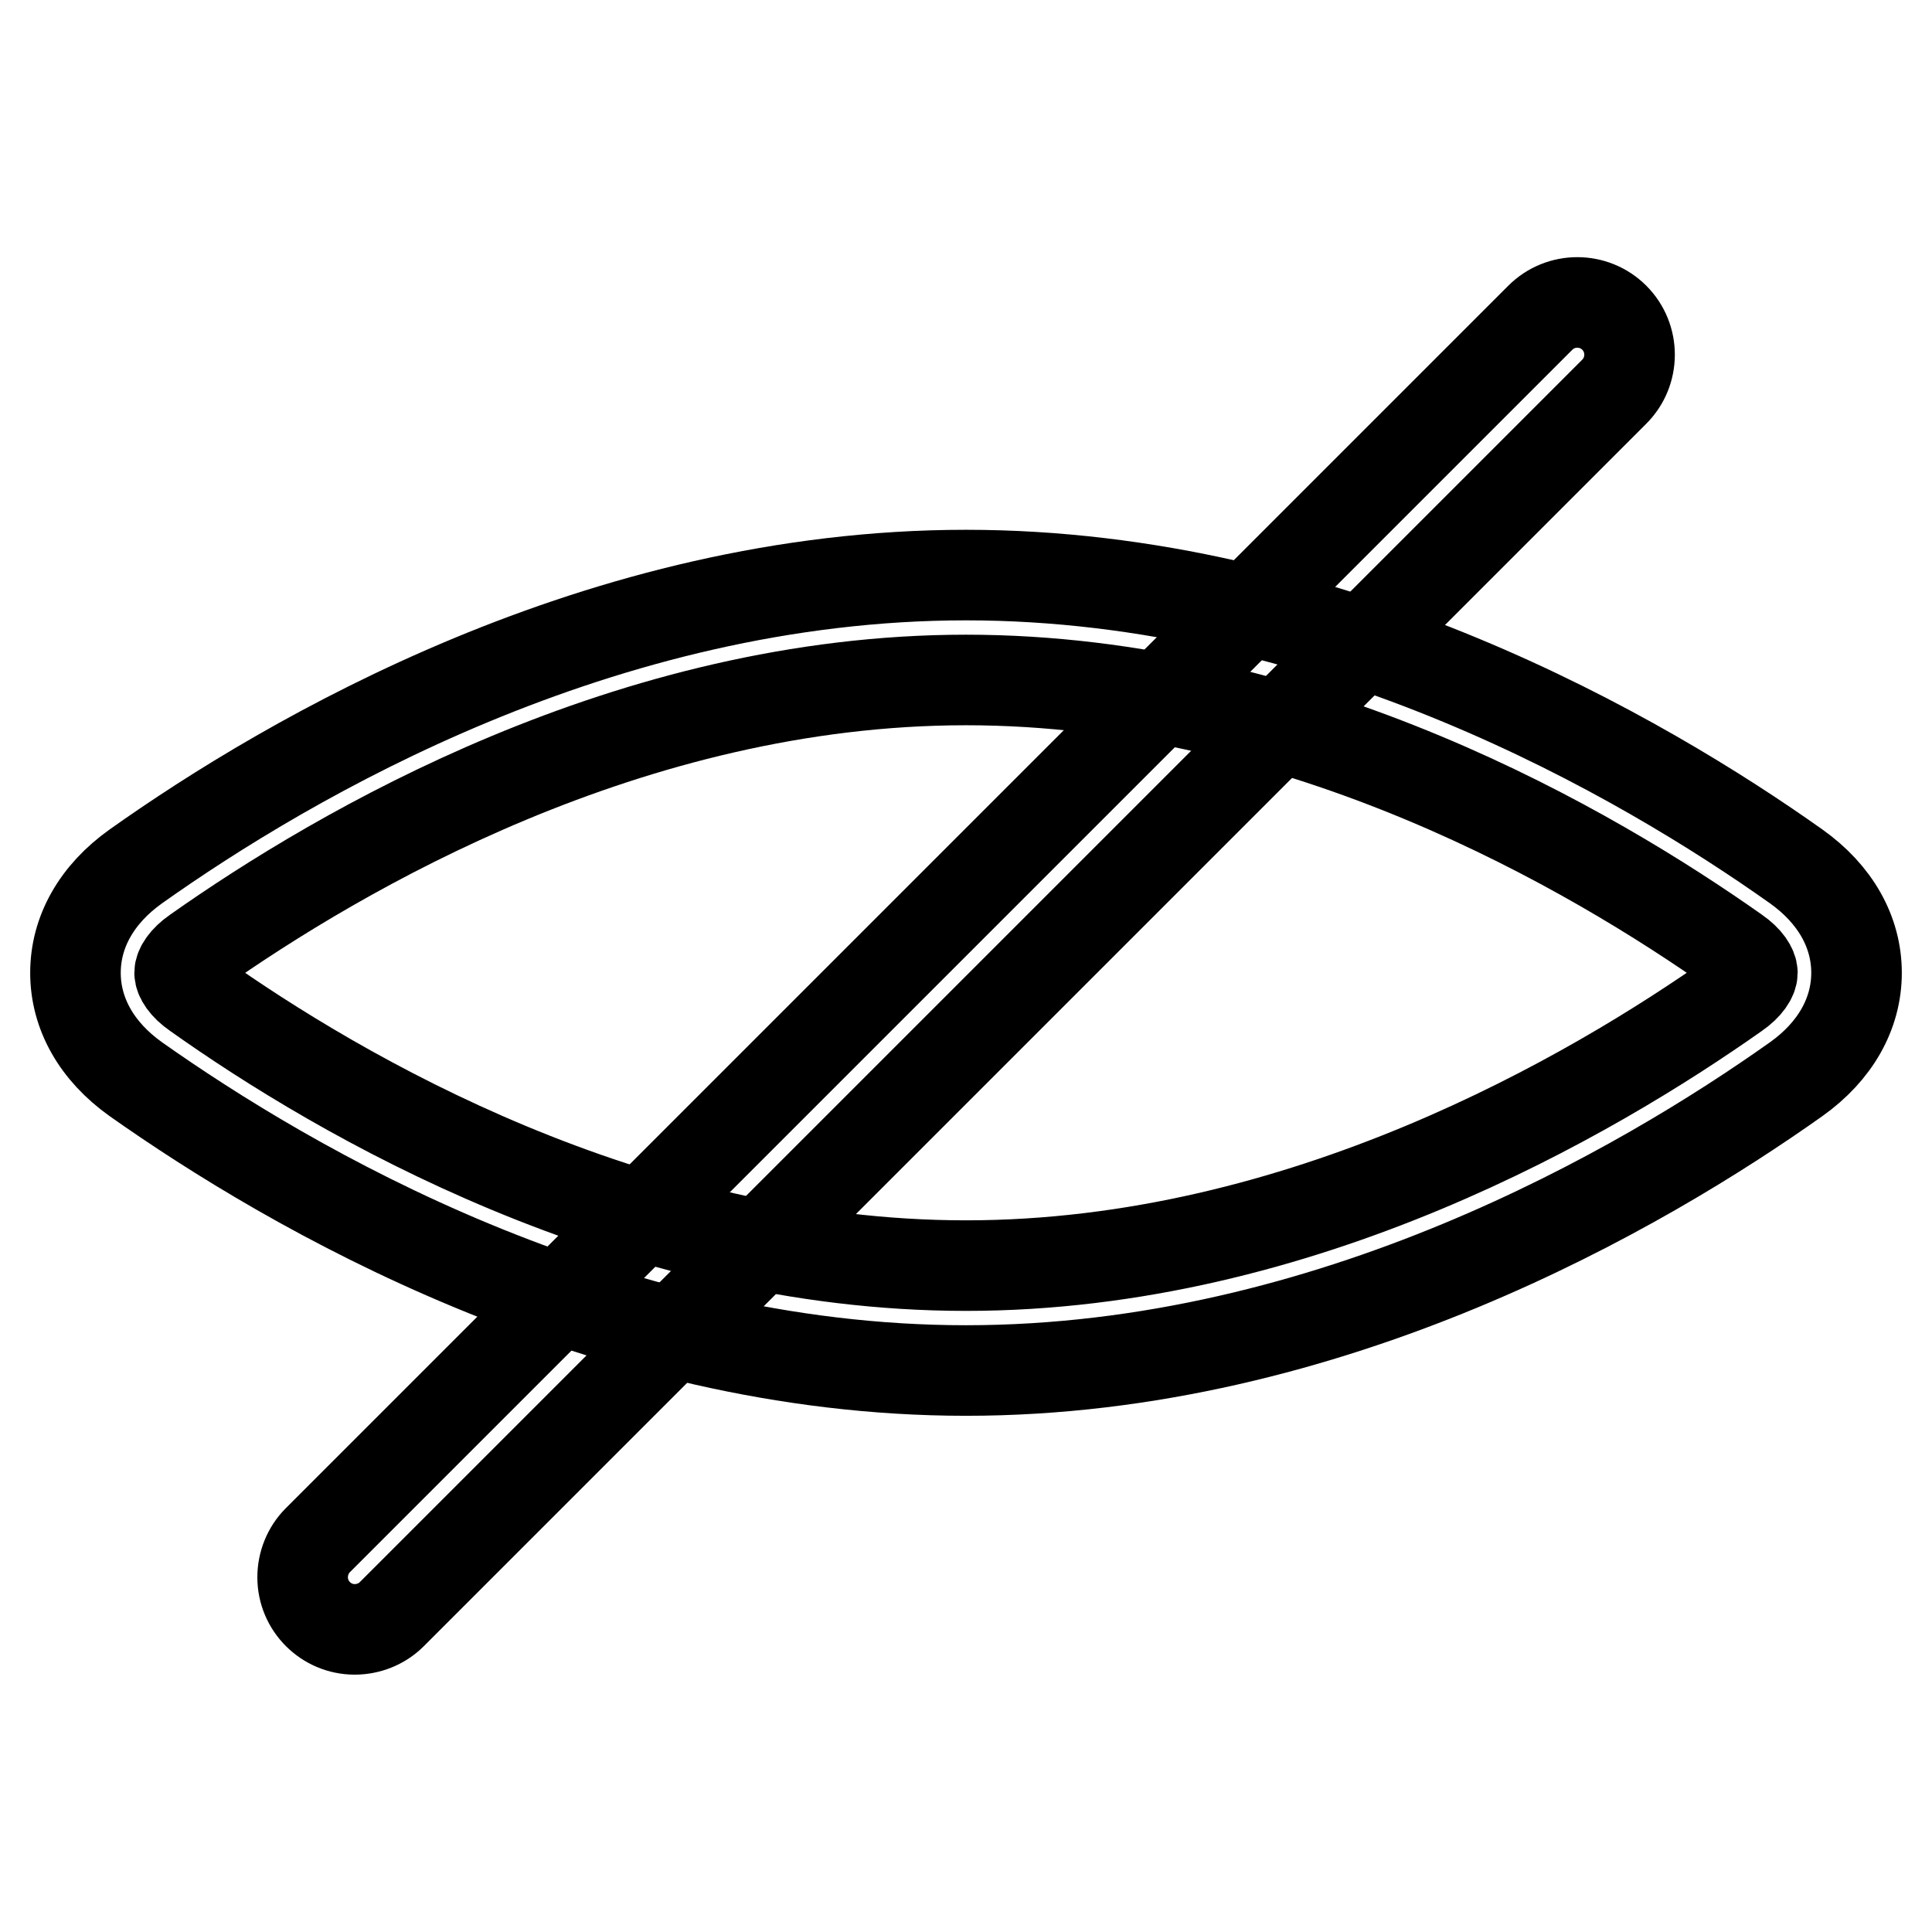 <?xml version="1.0" encoding="utf-8"?>
<!-- Svg Vector Icons : http://www.onlinewebfonts.com/icon -->
<!DOCTYPE svg PUBLIC "-//W3C//DTD SVG 1.1//EN" "http://www.w3.org/Graphics/SVG/1.1/DTD/svg11.dtd">
<svg version="1.1" xmlns="http://www.w3.org/2000/svg" xmlns:xlink="http://www.w3.org/1999/xlink" x="0px" y="0px" viewBox="0 0 256 256" enable-background="new 0 0 256 256" xml:space="preserve">
<g> <path stroke-width="12" fill-opacity="0" stroke="#000000"  d="M47,215.9c-3.8,0-6.9-3.1-6.9-6.9c0-1.8,0.7-3.6,2-4.9L204.1,42.1c2.7-2.7,7.1-2.7,9.8,0 c2.7,2.7,2.7,7.1,0,9.8L51.9,213.9C50.6,215.2,48.8,215.9,47,215.9z"/> <path stroke-width="12" fill-opacity="0" stroke="#000000"  d="M128,181.6c-48.3,0-89.6-24.2-110-38.6c-5.2-3.7-8-8.7-8-14.1c0-5.4,2.8-10.4,8-14.1 c20.3-14.4,61.6-38.6,110-38.6c48.3,0,89.7,24.2,110,38.6c5.2,3.7,8,8.7,8,14.1c0,5.4-2.8,10.4-8,14.1 C217.7,157.4,176.3,181.6,128,181.6L128,181.6z M128,90.1c-44.5,0-83,22.6-102,36c-1.6,1.1-2.2,2.2-2.2,2.8c0,0.6,0.6,1.7,2.2,2.8 c19,13.5,57.5,36,102,36c44.5,0,83-22.6,102-36c1.6-1.1,2.2-2.2,2.2-2.8s-0.6-1.7-2.2-2.8C211,112.7,172.6,90.1,128,90.1L128,90.1z "/></g>
</svg>